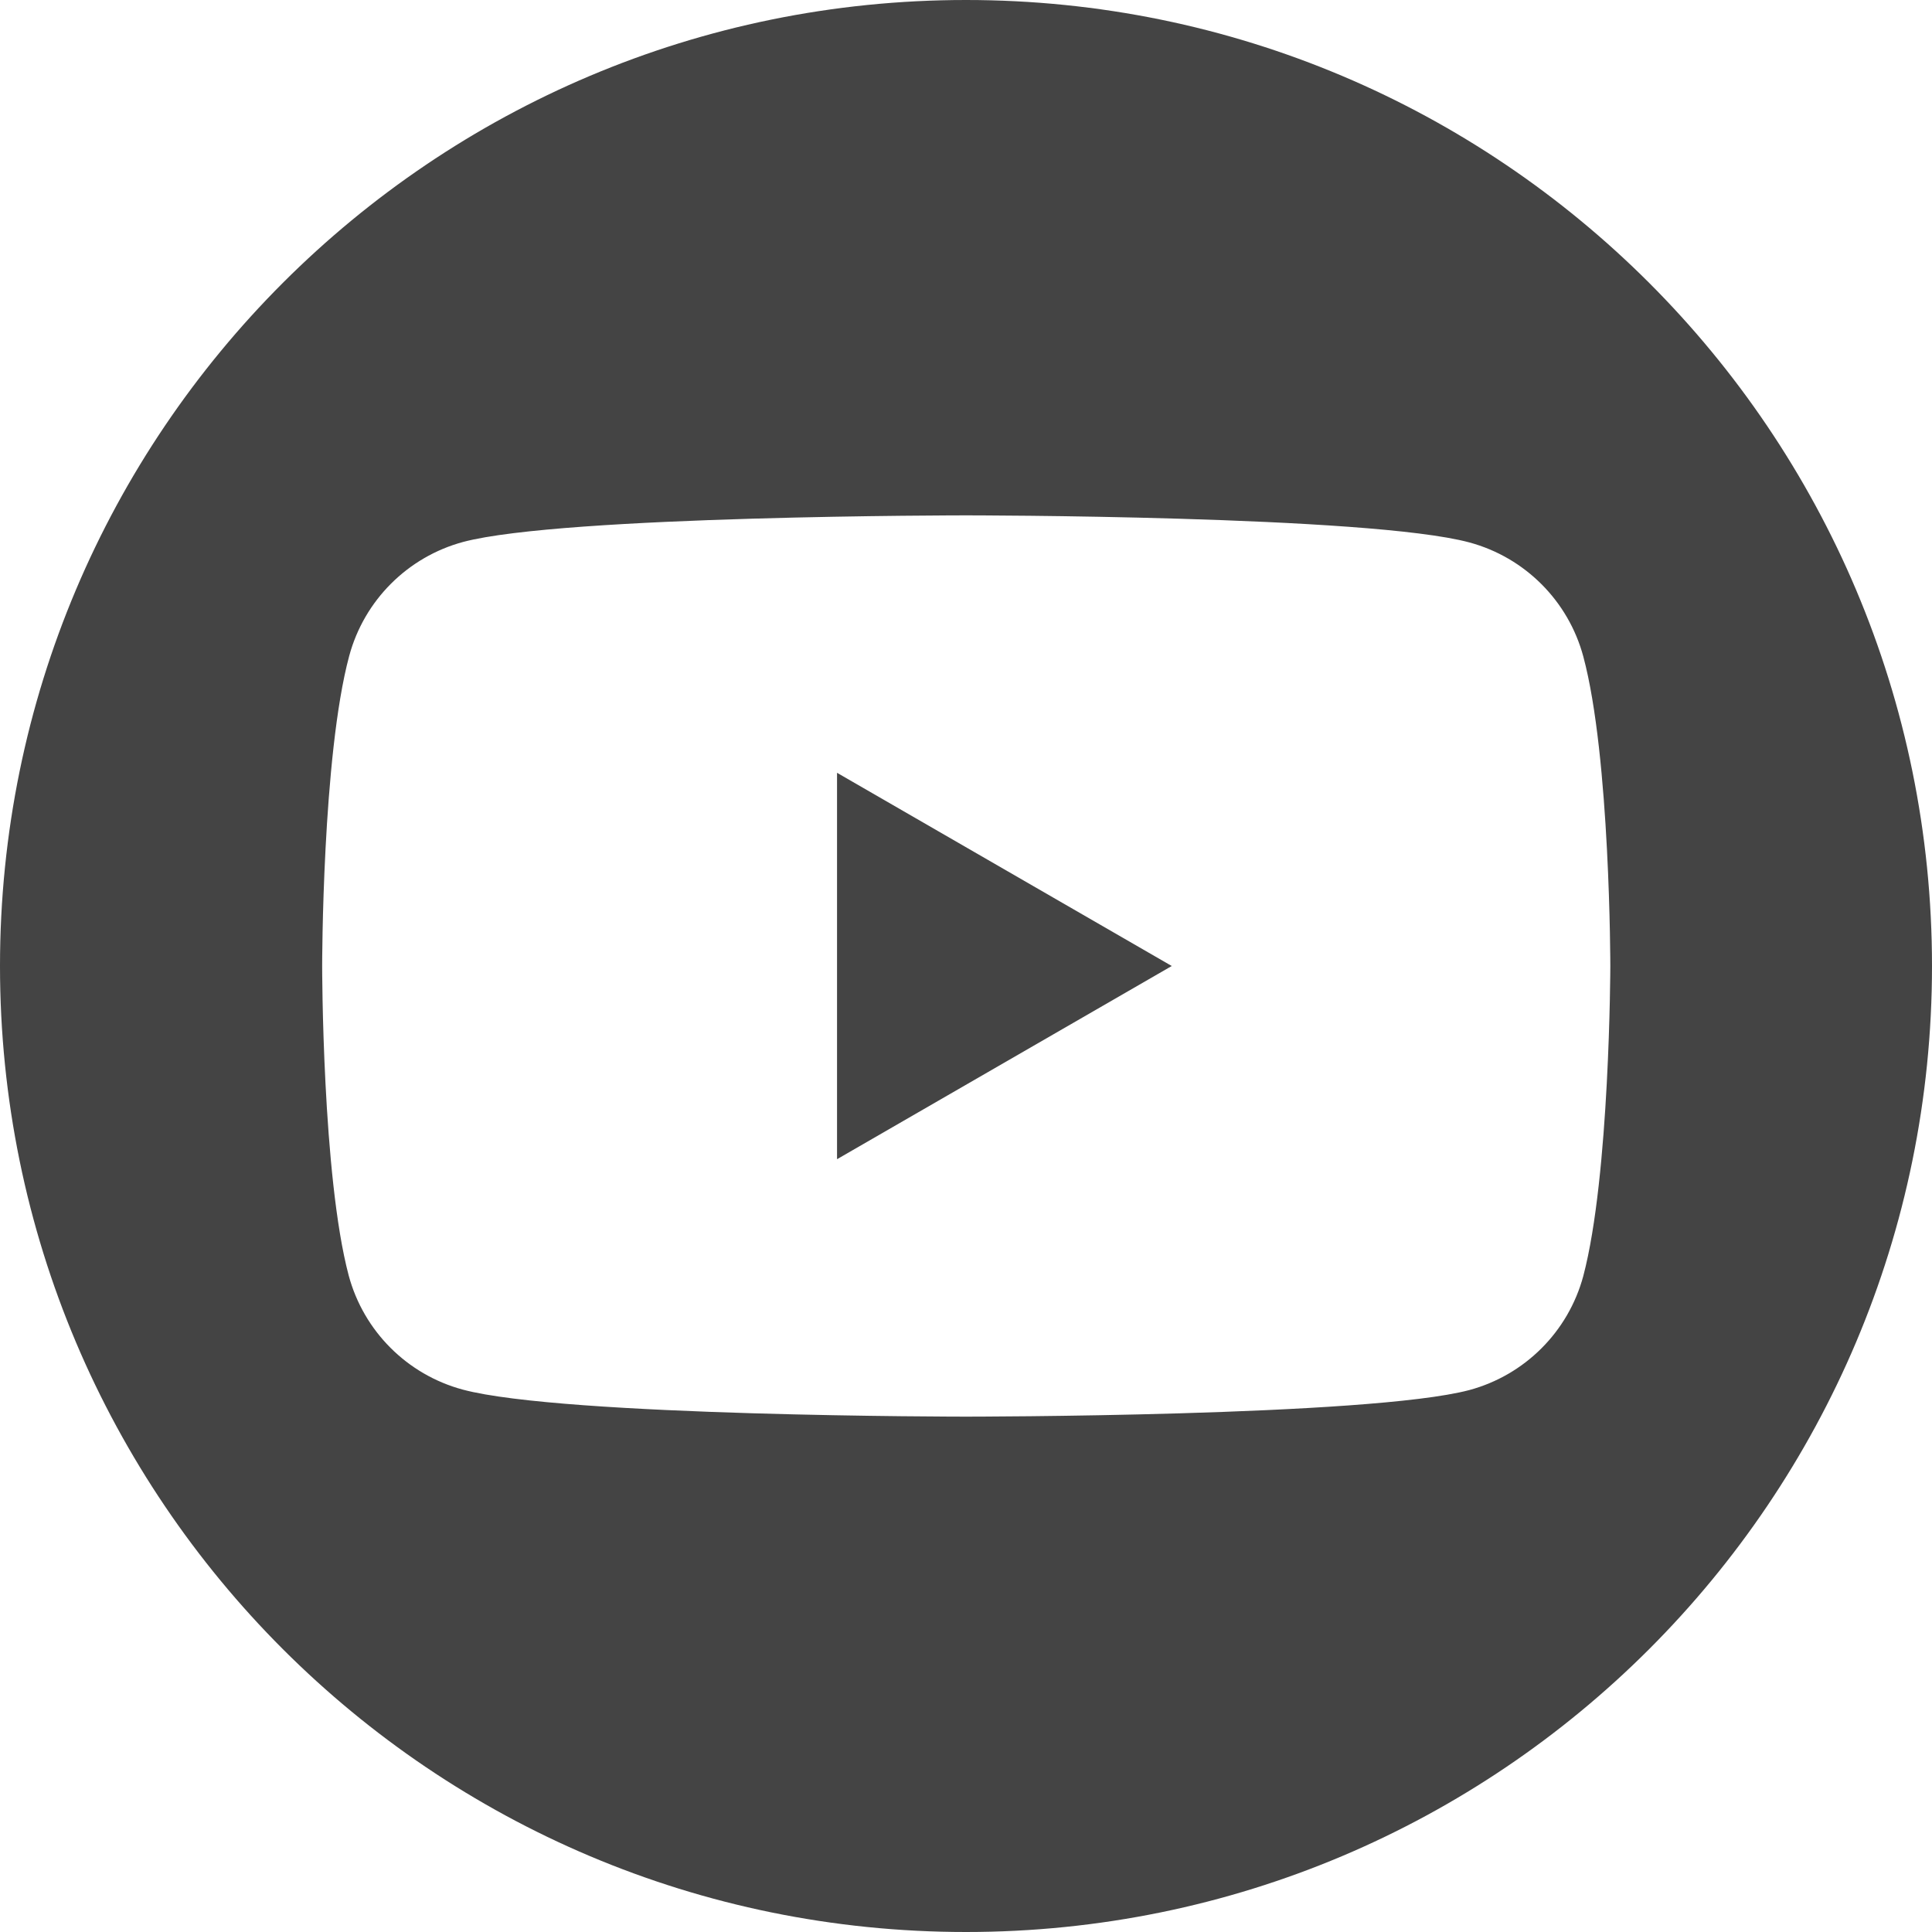 <?xml version="1.0" encoding="utf-8"?>
<!-- Generator: Adobe Illustrator 28.1.0, SVG Export Plug-In . SVG Version: 6.00 Build 0)  -->
<svg version="1.1" id="Ebene_1" xmlns="http://www.w3.org/2000/svg" xmlns:xlink="http://www.w3.org/1999/xlink" x="0px" y="0px"
     viewBox="0 0 40 40" style="enable-background:new 0 0 40 40;" xml:space="preserve">
<style type="text/css">
	.st0{fill:#444444;}
	.st1{fill-rule:evenodd;clip-rule:evenodd;fill:#444444;}
	.st2{fill:none;}
	.st3{fill:#000100;}
	.st4{fill:#FFFFFF;}
	.st5{fill-rule:evenodd;clip-rule:evenodd;fill:#000100;}
	.st6{fill-rule:evenodd;clip-rule:evenodd;fill:#FFFFFF;}
	.st7{fill-rule:evenodd;clip-rule:evenodd;}
	.st8{fill-rule:evenodd;clip-rule:evenodd;fill:#91C800;}
	.st9{fill:url(#SVGID_1_);}
	.st10{fill:#FF0000;}
	.st11{fill:#0077B5;}
	.st12{fill-rule:evenodd;clip-rule:evenodd;fill:url(#SVGID_00000141436943432467932840000006173617729024618379_);}
	.st13{fill:#1877F2;}
	.st14{fill-rule:evenodd;clip-rule:evenodd;fill:none;}
	.st15{fill-rule:evenodd;clip-rule:evenodd;fill:#0063DB;}
	.st16{fill-rule:evenodd;clip-rule:evenodd;fill:#FF0084;}
	.st17{fill-rule:evenodd;clip-rule:evenodd;fill:#FFA500;}
</style>
  <g>
	<polygon class="st0" points="17.33,24 24.26,20 17.33,16 	"/>
    <path class="st0" d="M20,0C8.95,0,0,8.95,0,20c0,11.05,8.95,20,20,20c11.05,0,20-8.95,20-20C40,8.95,31.05,0,20,0z M32.78,26.42
		c-0.31,1.15-1.21,2.05-2.36,2.36C28.34,29.33,20,29.33,20,29.33s-8.34,0-10.42-0.56c-1.15-0.31-2.05-1.21-2.36-2.36
		C6.67,24.34,6.67,20,6.67,20s0-4.34,0.56-6.42c0.31-1.15,1.21-2.05,2.36-2.36C11.66,10.67,20,10.67,20,10.67s8.34,0,10.42,0.56
		c1.15,0.31,2.05,1.21,2.36,2.36c0.56,2.08,0.56,6.42,0.56,6.42S33.33,24.34,32.78,26.42z"/>
</g>
</svg>
